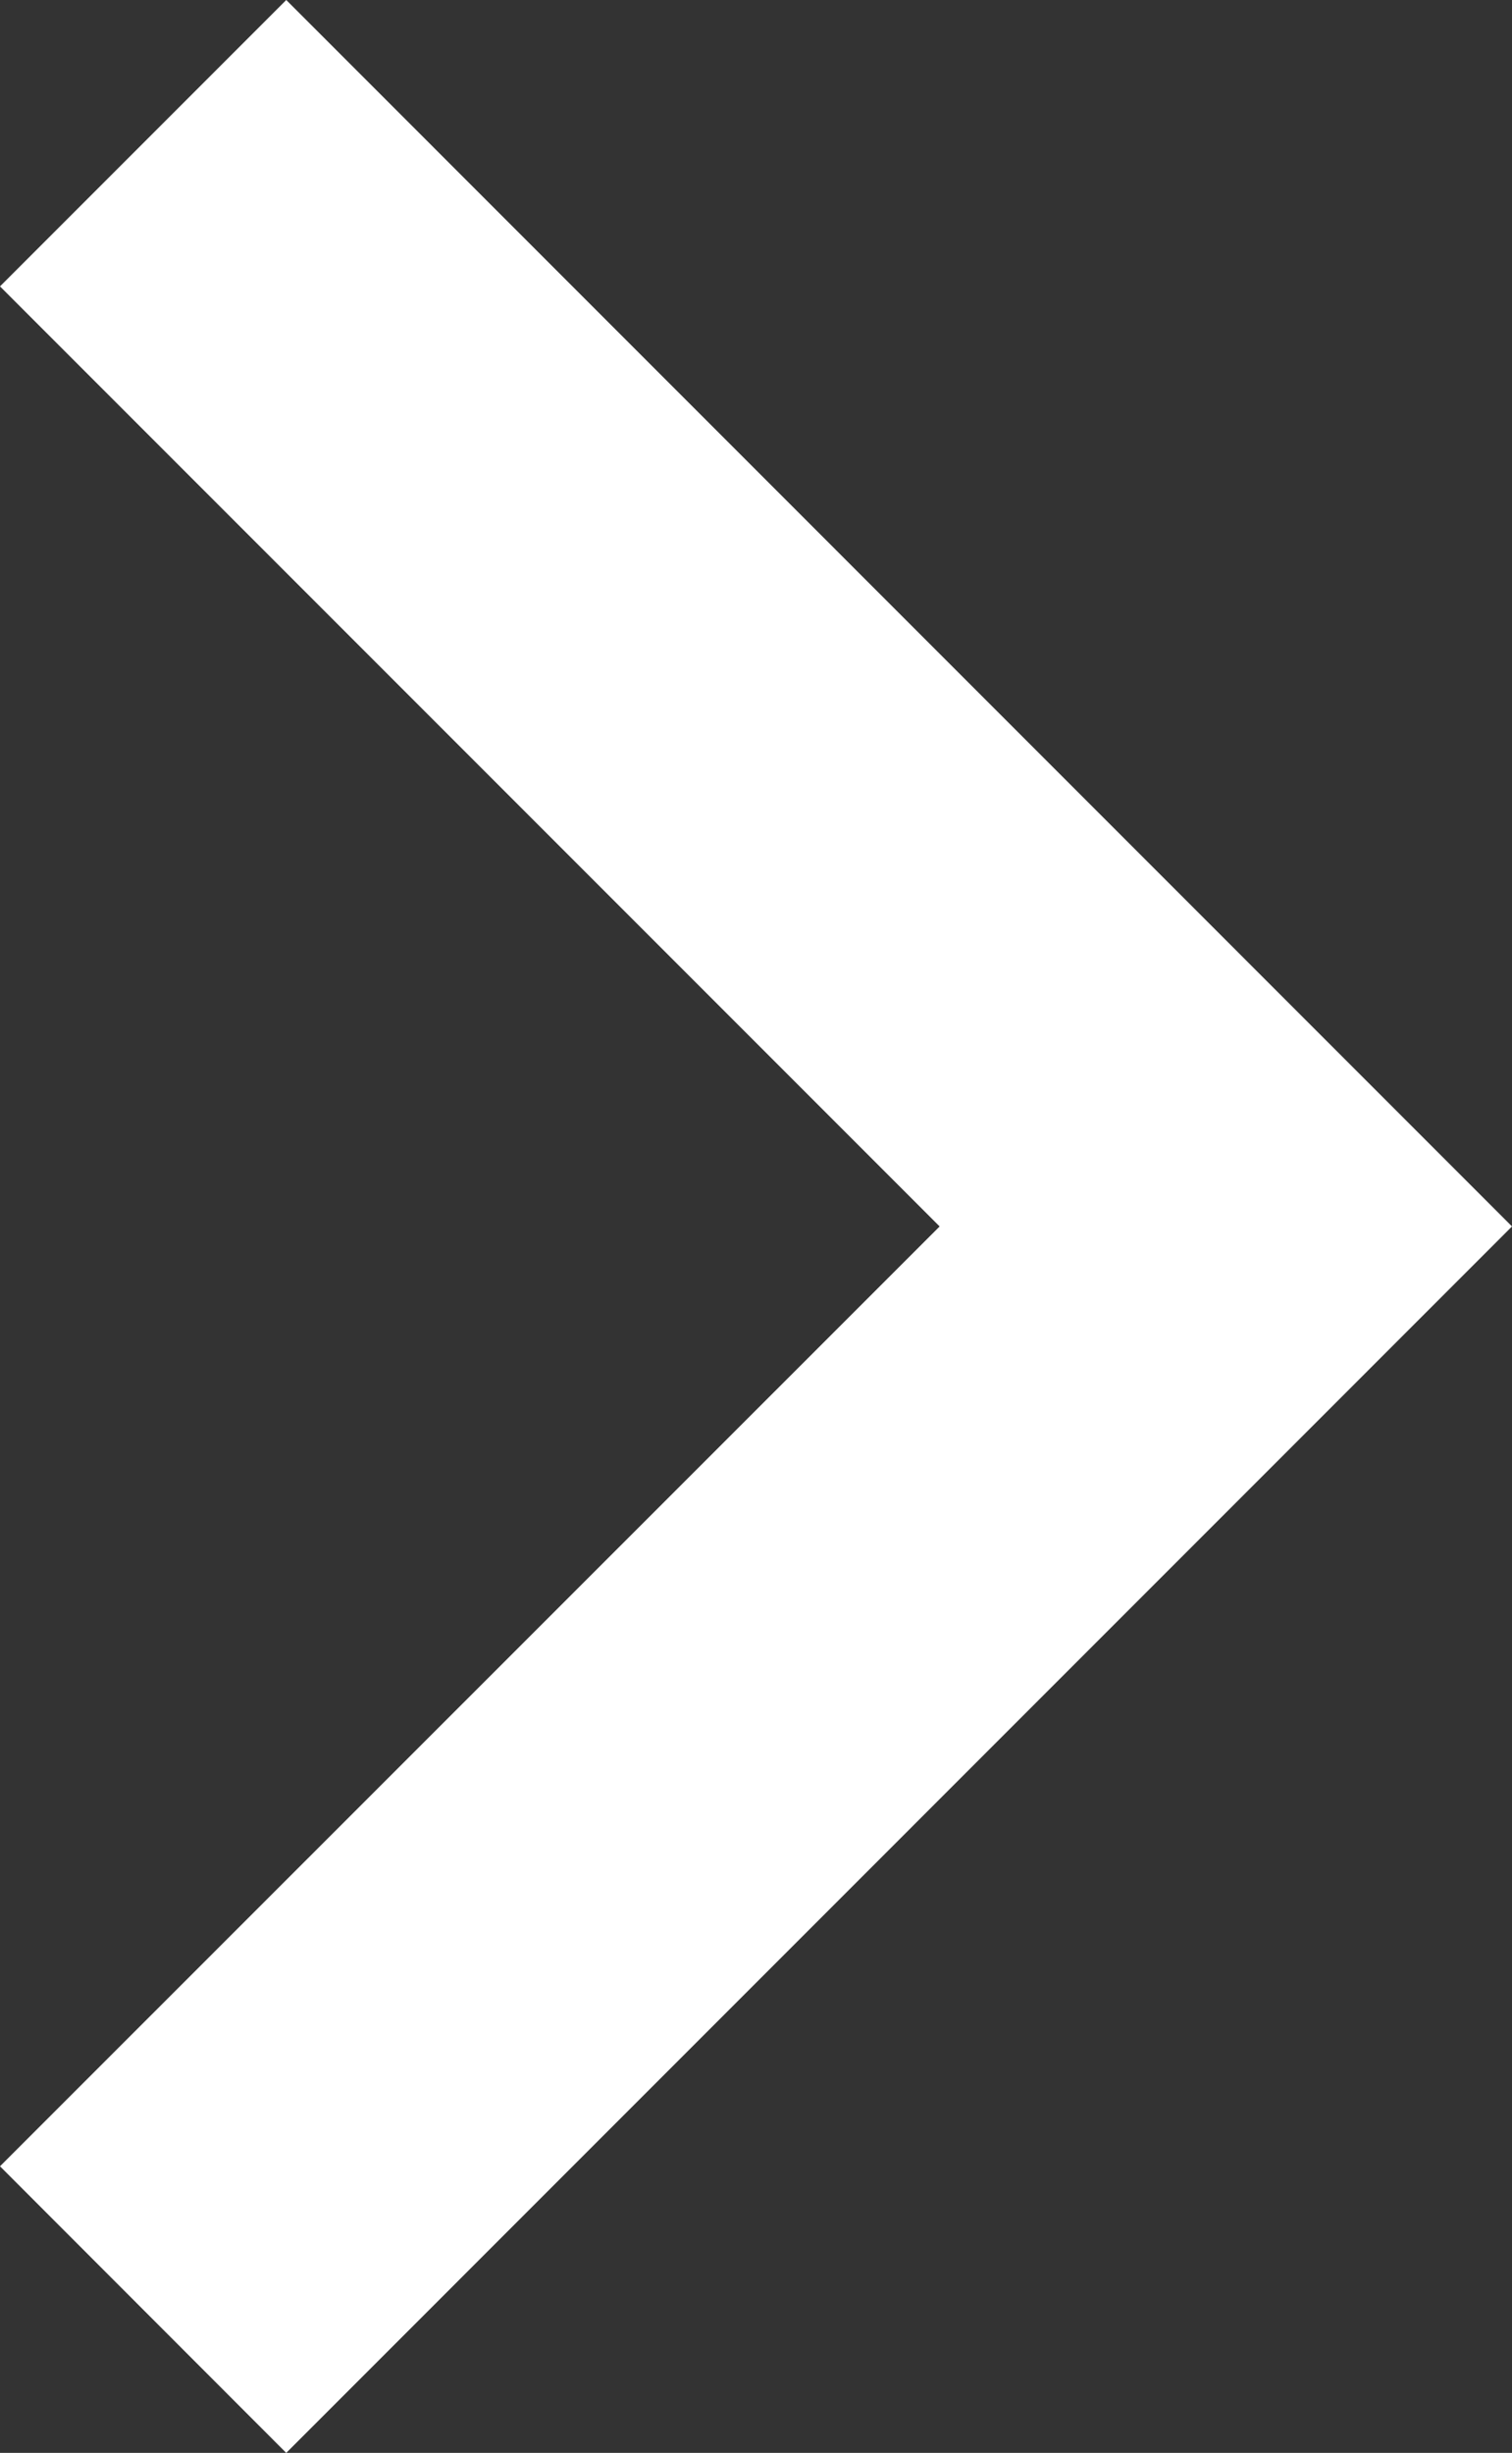 <?xml version="1.0" encoding="utf-8"?>
<!-- Generator: Adobe Illustrator 16.0.4, SVG Export Plug-In . SVG Version: 6.00 Build 0)  -->
<!DOCTYPE svg PUBLIC "-//W3C//DTD SVG 1.1//EN" "http://www.w3.org/Graphics/SVG/1.1/DTD/svg11.dtd">
<svg version="1.1" id="Ebene_1" xmlns="http://www.w3.org/2000/svg" xmlns:xlink="http://www.w3.org/1999/xlink" x="0px" y="0px"
	 width="149.555px" height="242.508px" viewBox="0 -182.492 149.555 242.508" enable-background="new 0 -182.492 149.555 242.508"
	 xml:space="preserve">
<rect x="0" y="-182.492" width="149.555" height="242.508" fill="#333333" stroke="none"/>
<g>
	<path fill="#FFFFFF" d="M28.313-182.492L0-154.179l92.941,92.941L0,31.679l28.312,28.337L149.555-61.238L28.313-182.492z"/>
</g>
</svg>
